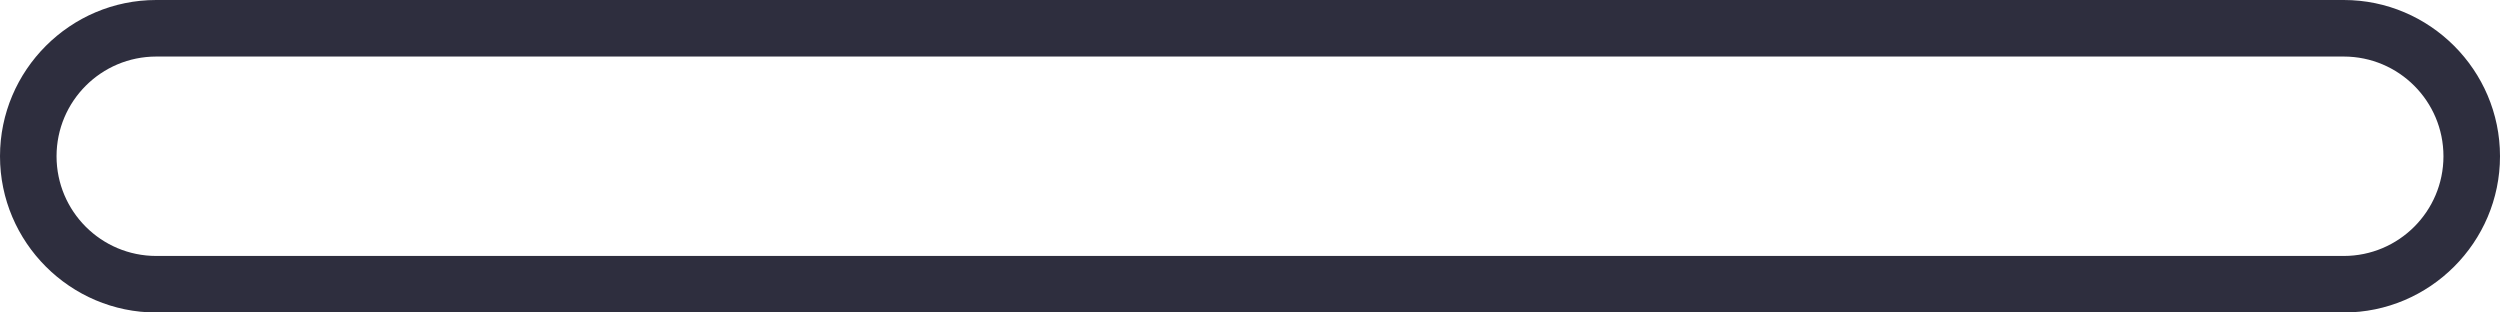 <?xml version="1.0" encoding="UTF-8"?> <!-- Generator: Adobe Illustrator 25.4.1, SVG Export Plug-In . SVG Version: 6.00 Build 0) --> <svg xmlns="http://www.w3.org/2000/svg" xmlns:xlink="http://www.w3.org/1999/xlink" id="Слой_1" x="0px" y="0px" viewBox="0 0 840 105" style="enable-background:new 0 0 840 105;" xml:space="preserve"> <style type="text/css"> .st0{fill:none;} .st1{fill:#2E2E3E;} </style> <g id="Rectangle_108"> <path class="st0" d="M52.5,0h735c29,0,52.5,23.5,52.5,52.5l0,0c0,29-23.5,52.5-52.5,52.5h-735C23.5,105,0,81.5,0,52.5l0,0 C0,23.5,23.5,0,52.5,0z"></path> <path class="st1" d="M787.5,105h-735C23.6,105,0,81.4,0,52.5C0,23.6,23.6,0,52.5,0h735C816.4,0,840,23.6,840,52.5 C840,81.4,816.4,105,787.5,105z M52.5,19C34,19,19,34,19,52.5C19,71,34,86,52.5,86h735C806,86,821,71,821,52.5 C821,34,806,19,787.5,19H52.5z"></path> </g> </svg> 